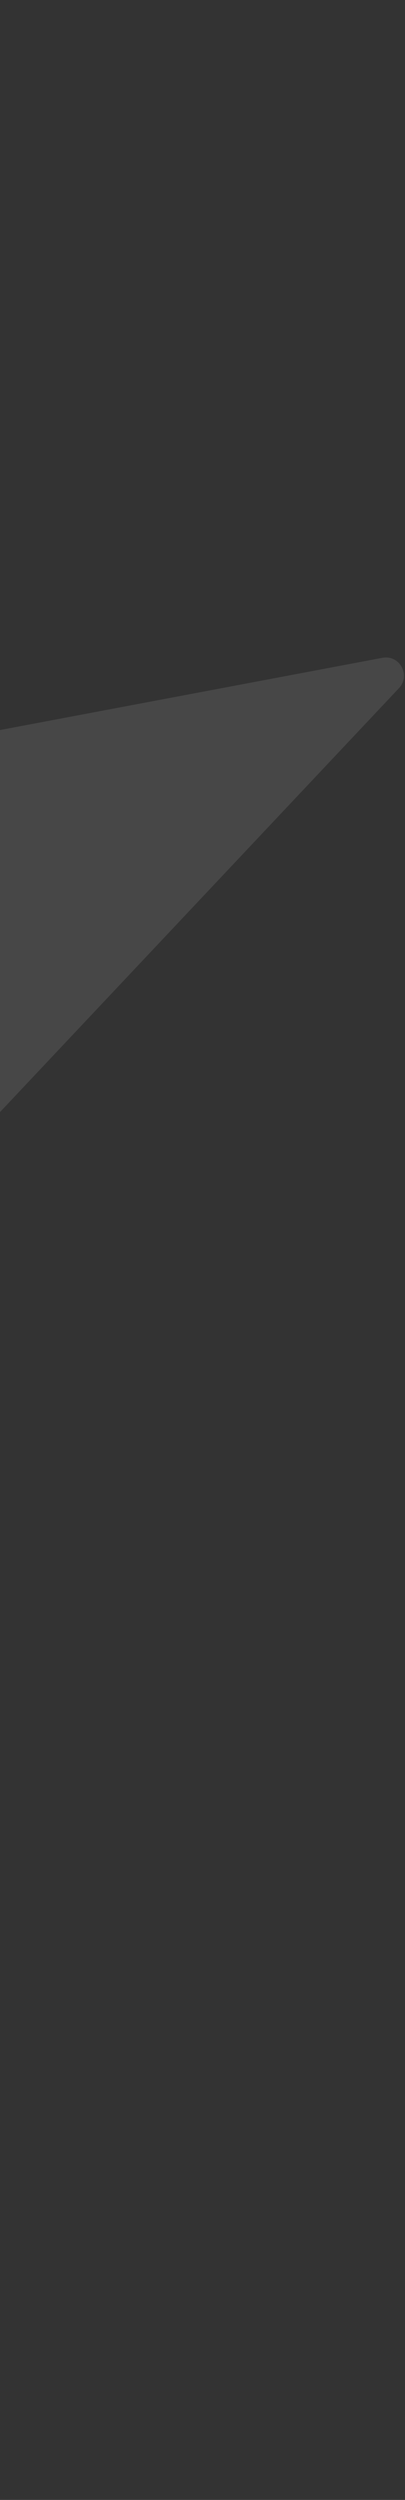 <?xml version="1.0" encoding="UTF-8"?> <svg xmlns="http://www.w3.org/2000/svg" width="290" height="1786" viewBox="0 0 290 1786" fill="none"><rect x="0" y="0" width="290" height="1786" fill="#333333" stroke="none"/> <path opacity="0.1" d="M-727.461 12.162C-725.855 -0.329 -709.204 -3.467 -703.161 7.582L-387.178 585.386C-384.476 590.327 -378.899 592.966 -373.364 591.923L273.803 469.956C286.179 467.624 294.309 482.491 285.668 491.652L-168.982 973.657C-171.357 976.175 -172.63 979.537 -172.518 982.997L-155.388 1513.49C-155.034 1524.47 -167.607 1530.91 -176.311 1524.21L-463.624 1303.08C-468.914 1299.01 -476.429 1299.6 -481.01 1304.46L-931.302 1781.85C-939.943 1791.01 -955.259 1783.76 -953.653 1771.27L-869.664 1118.09C-868.946 1112.5 -871.906 1107.09 -876.997 1104.68L-1472.26 822.955C-1483.64 817.567 -1481.48 800.761 -1469.1 798.429L-821.936 676.462C-816.401 675.419 -812.168 670.931 -811.449 665.345L-727.461 12.162Z" fill="white"></path> </svg> 
